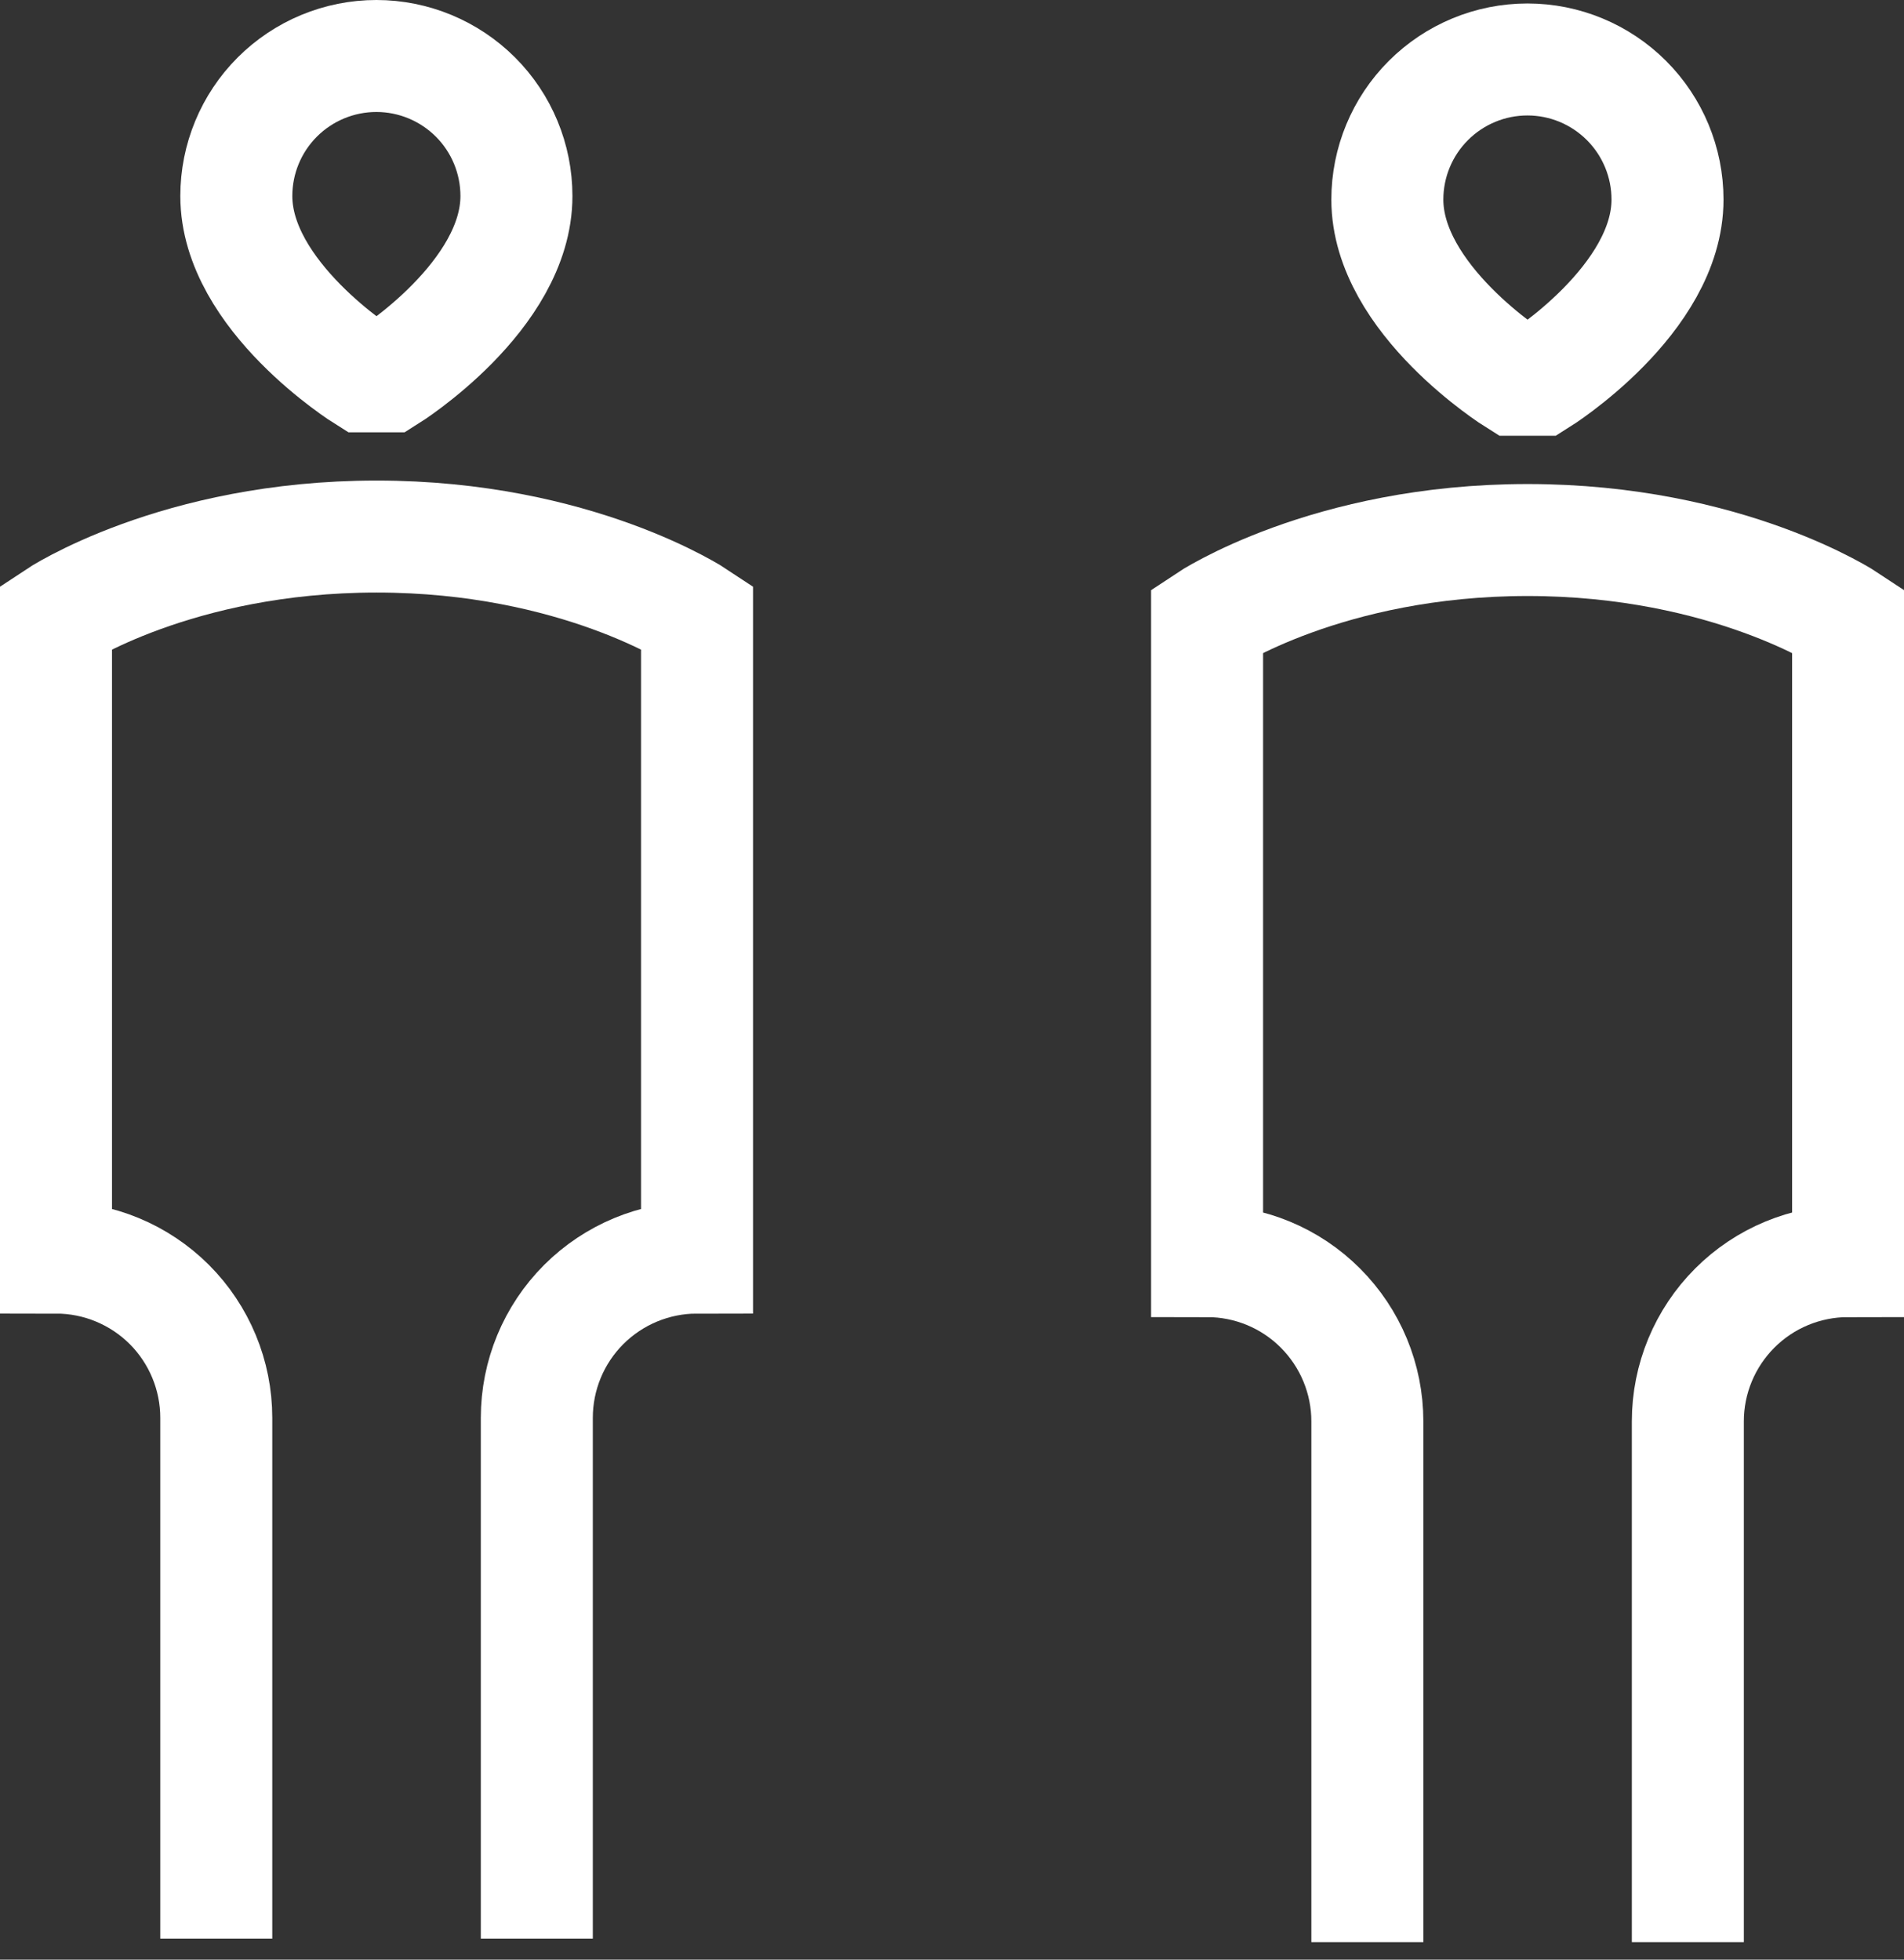 <svg width="34" height="35" viewBox="0 0 34 35" fill="none" xmlns="http://www.w3.org/2000/svg">
<rect x="0" y="0" width="34" height="35" fill="#333333" stroke="none"/>
<path d="M9.586 34.624V25.323C9.586 24.564 9.887 23.836 10.424 23.299C10.961 22.763 11.688 22.461 12.447 22.461V11.014C12.447 11.014 10.301 9.583 6.724 9.583C3.146 9.583 1 11.014 1 11.014V22.461C1.759 22.461 2.487 22.763 3.024 23.299C3.56 23.836 3.862 24.564 3.862 25.323V34.624M6.509 6.721C6.509 6.721 4.22 5.29 4.22 3.501C4.22 2.838 4.483 2.202 4.952 1.733C5.421 1.264 6.058 1 6.721 1C7.384 1 8.02 1.264 8.49 1.733C8.959 2.202 9.222 2.838 9.222 3.501C9.222 5.29 6.938 6.721 6.938 6.721H6.509Z" stroke="white" stroke-width="2"/>
<path d="M30.14 34.687V25.386C30.14 24.627 30.442 23.899 30.979 23.362C31.515 22.825 32.243 22.524 33.002 22.524V11.076C33.002 11.076 30.856 9.645 27.278 9.645C23.701 9.645 21.555 11.076 21.555 11.076V22.524C22.314 22.524 23.042 22.825 23.578 23.362C24.115 23.899 24.417 24.627 24.417 25.386V34.687M27.064 6.783C27.064 6.783 24.774 5.352 24.774 3.564C24.774 2.9 25.038 2.264 25.507 1.795C25.976 1.326 26.612 1.062 27.276 1.062C27.939 1.062 28.575 1.326 29.044 1.795C29.513 2.264 29.777 2.9 29.777 3.564C29.777 5.352 27.493 6.783 27.493 6.783H27.064Z" stroke="white" stroke-width="2"/>
</svg>
